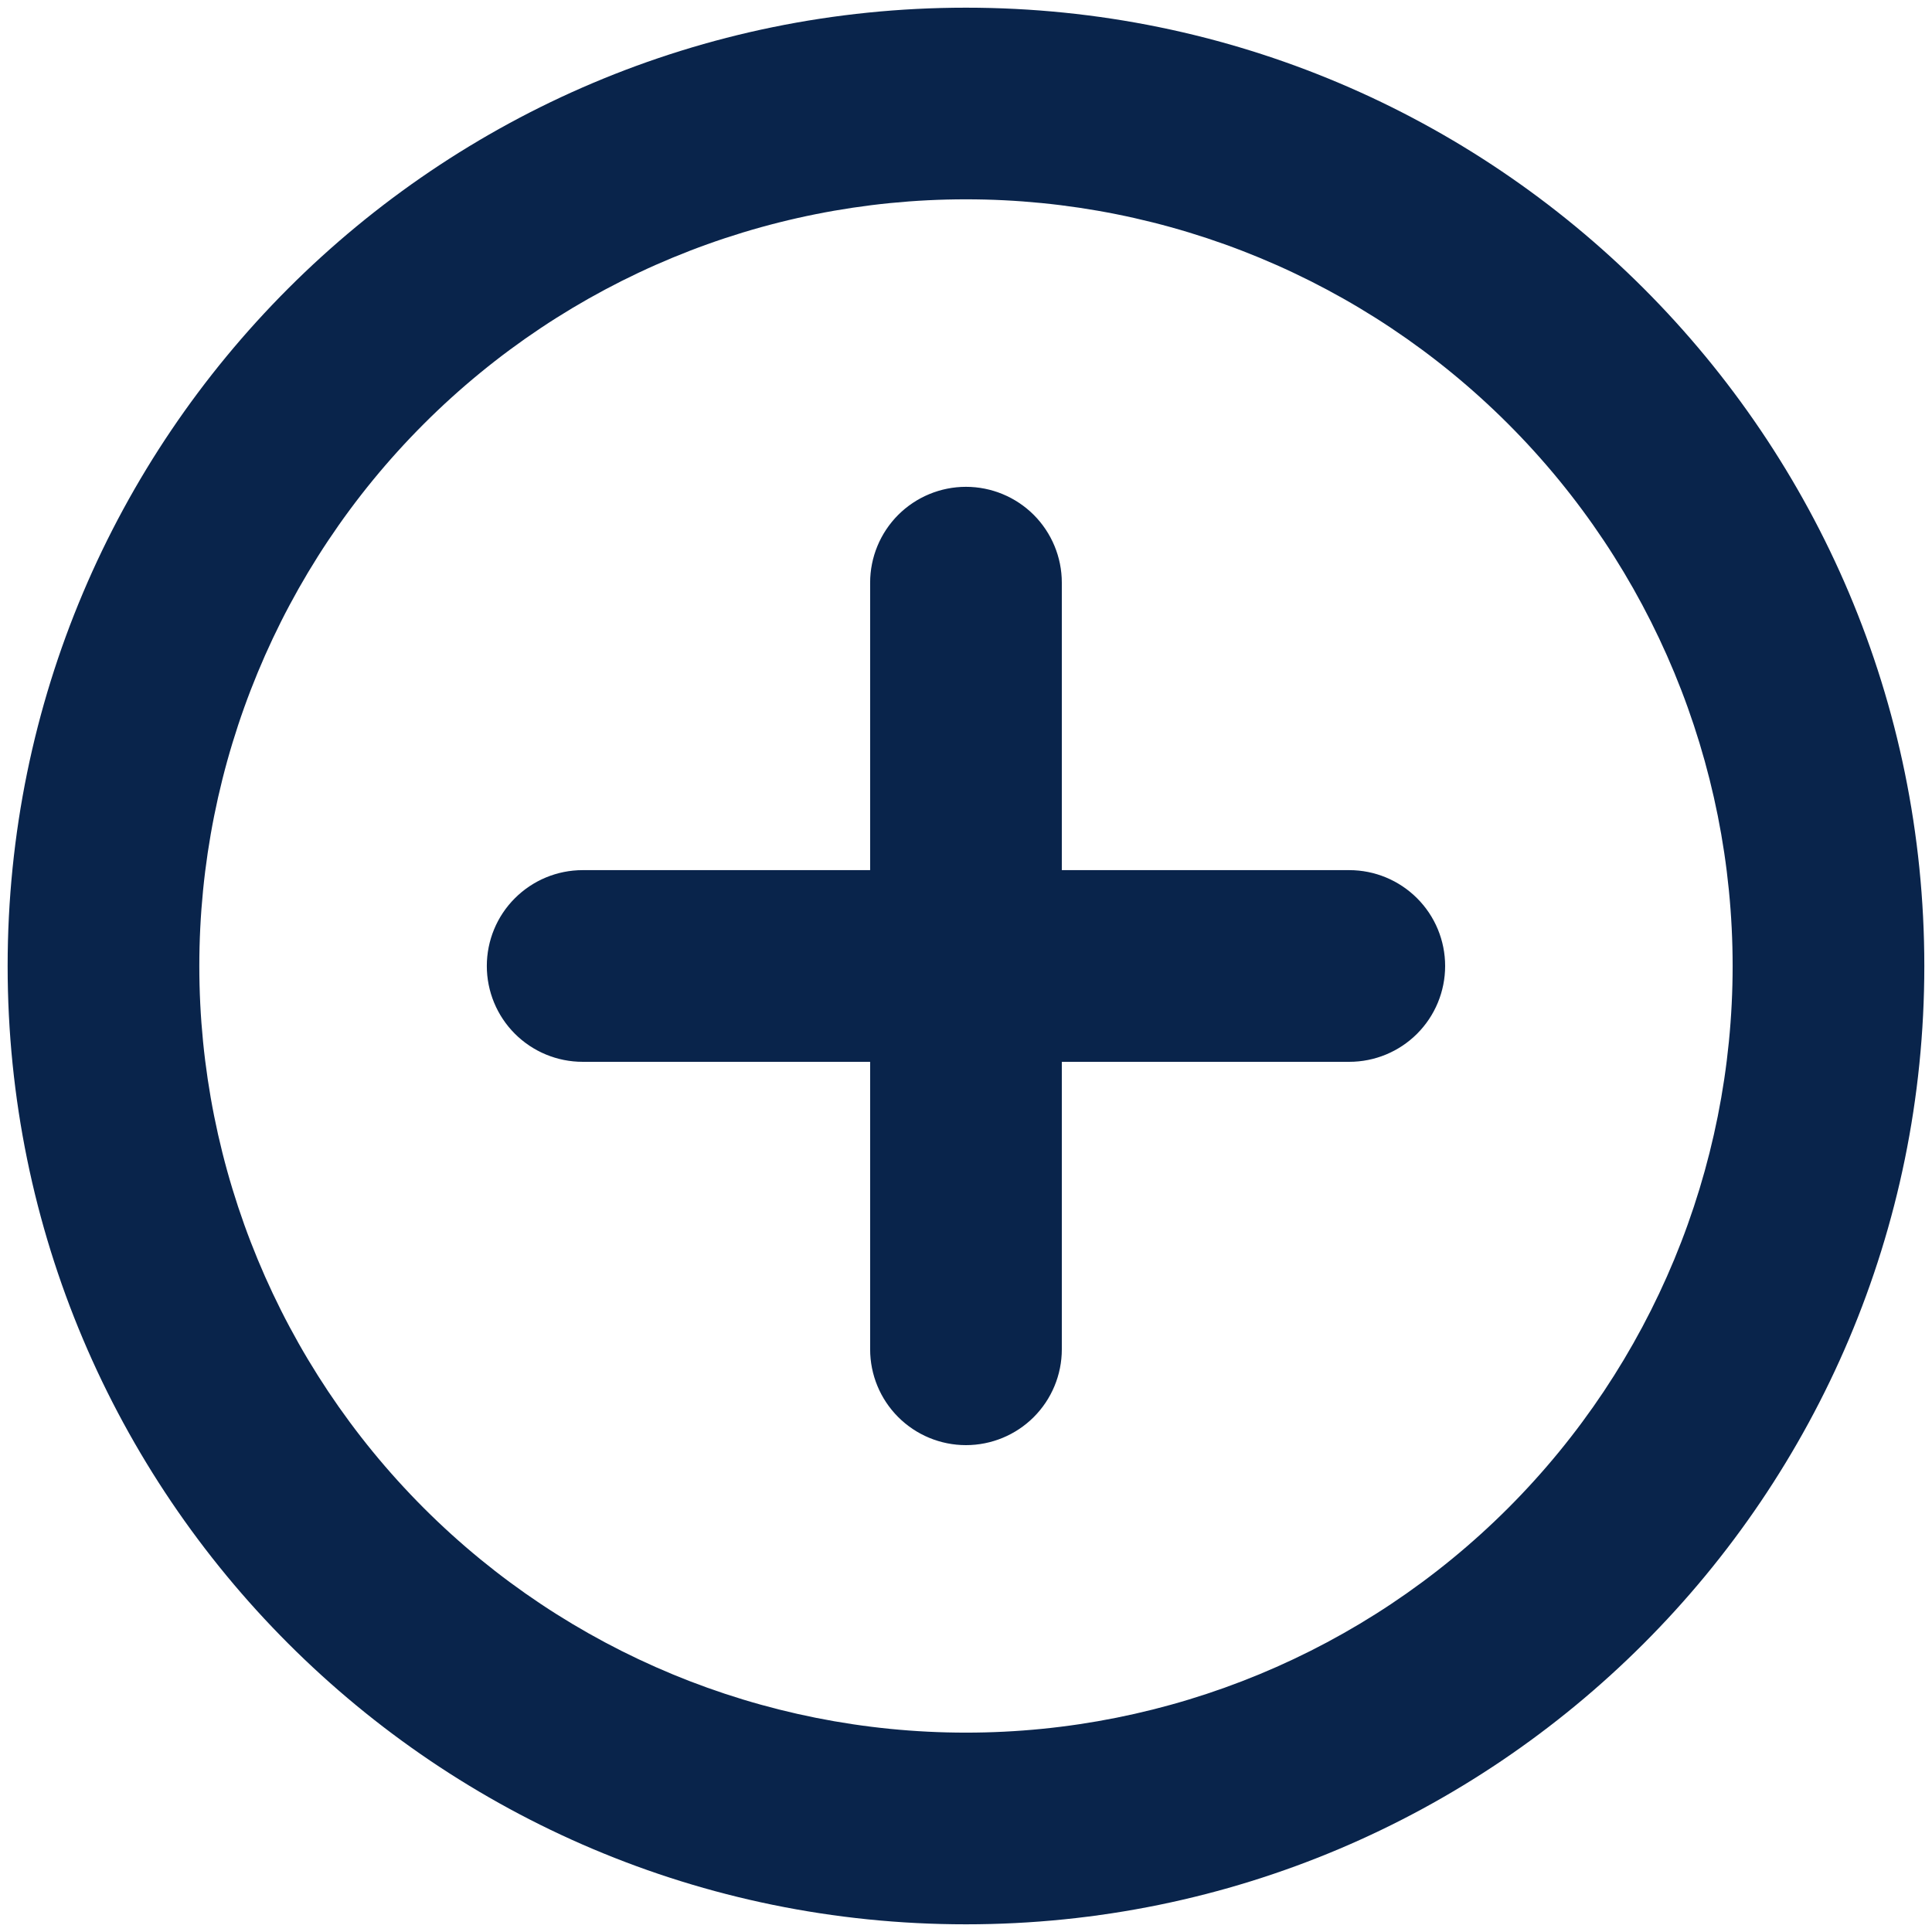 <svg width="42" height="42" viewBox="0 0 42 42" fill="none" xmlns="http://www.w3.org/2000/svg">
<path d="M20.999 0.167C32.506 0.167 41.833 9.494 41.833 21C41.833 32.506 32.506 41.833 20.999 41.833C9.493 41.833 0.166 32.506 0.166 21C0.166 9.494 9.493 0.167 20.999 0.167ZM20.999 4.333C16.579 4.333 12.34 6.089 9.214 9.215C6.089 12.34 4.333 16.58 4.333 21C4.333 25.42 6.089 29.659 9.214 32.785C12.34 35.911 16.579 37.666 20.999 37.666C25.42 37.666 29.659 35.911 32.785 32.785C35.91 29.659 37.666 25.42 37.666 21C37.666 16.58 35.91 12.34 32.785 9.215C29.659 6.089 25.42 4.333 20.999 4.333ZM20.999 10.583C21.552 10.583 22.082 10.803 22.473 11.193C22.863 11.584 23.083 12.114 23.083 12.666V18.916H29.333C29.885 18.916 30.415 19.136 30.806 19.527C31.197 19.917 31.416 20.447 31.416 21C31.416 21.552 31.197 22.082 30.806 22.473C30.415 22.864 29.885 23.083 29.333 23.083H23.083V29.333C23.083 29.886 22.863 30.416 22.473 30.806C22.082 31.197 21.552 31.416 20.999 31.416C20.447 31.416 19.917 31.197 19.526 30.806C19.136 30.416 18.916 29.886 18.916 29.333V23.083H12.666C12.114 23.083 11.584 22.864 11.193 22.473C10.802 22.082 10.583 21.552 10.583 21C10.583 20.447 10.802 19.917 11.193 19.527C11.584 19.136 12.114 18.916 12.666 18.916H18.916V12.666C18.916 12.114 19.136 11.584 19.526 11.193C19.917 10.803 20.447 10.583 20.999 10.583Z" fill="#09244B"/>
</svg>
